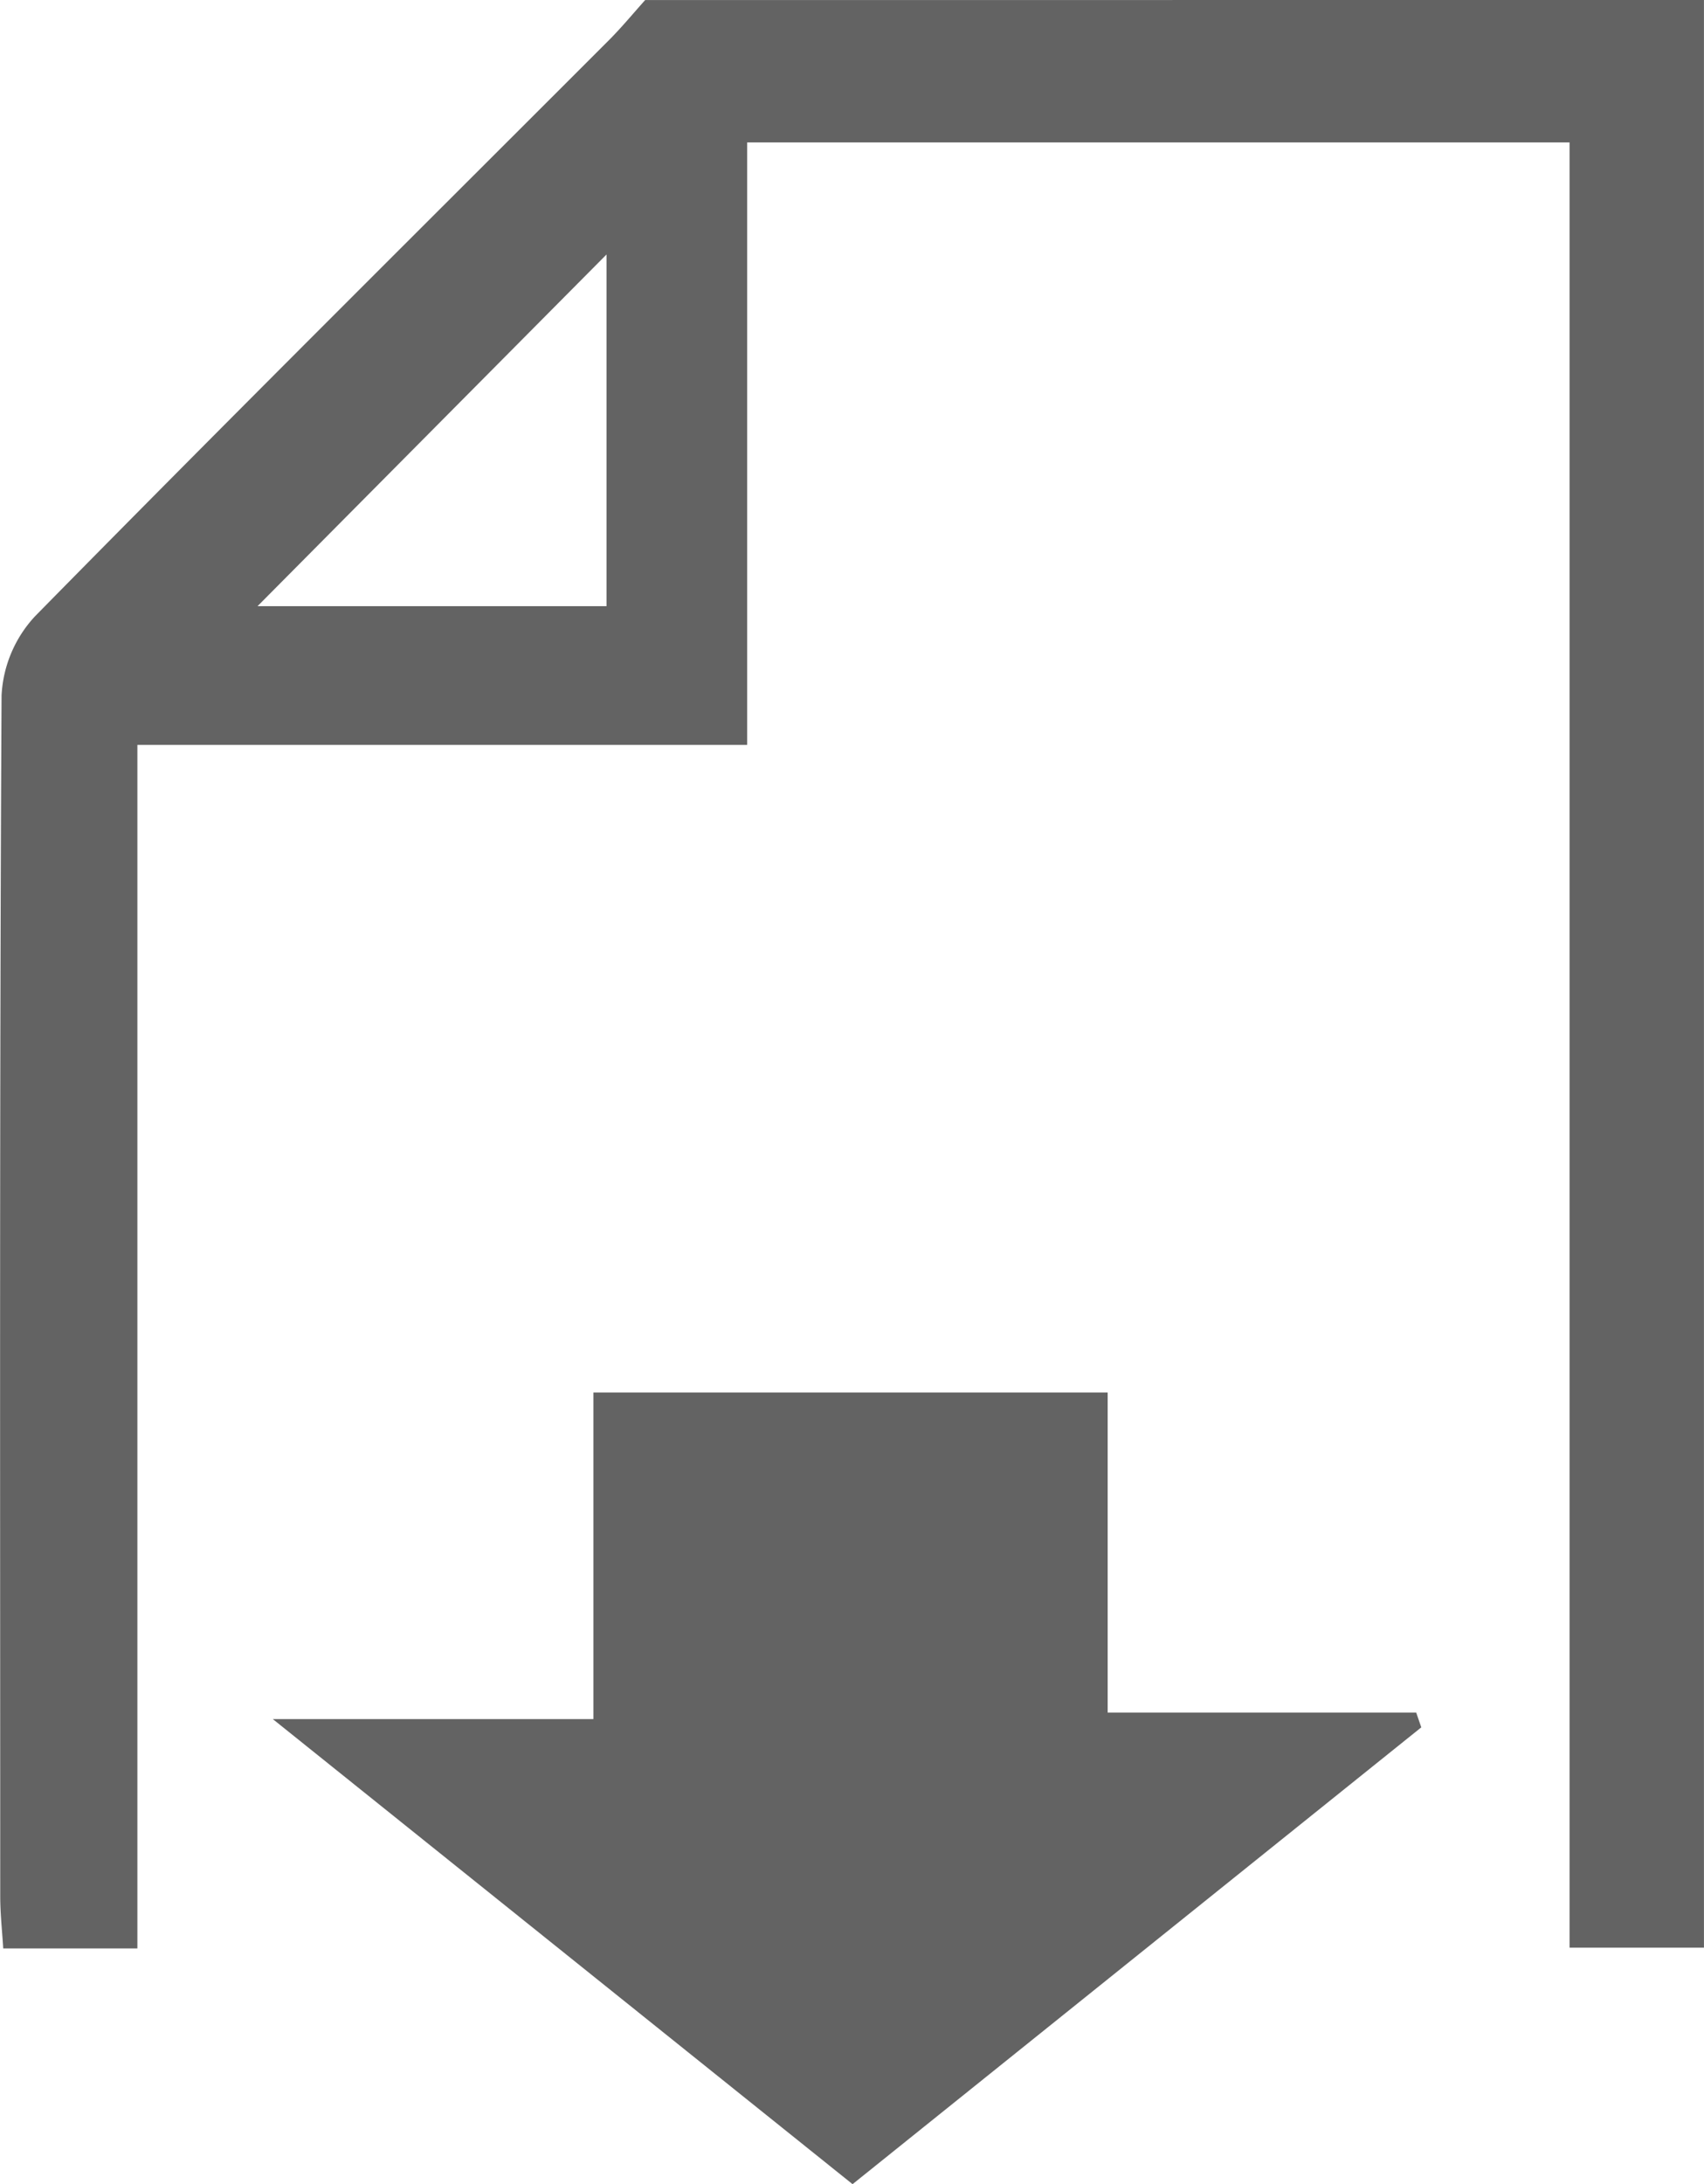 <svg xmlns="http://www.w3.org/2000/svg" width="37.11" height="47.549" viewBox="0 0 37.11 47.549"><g id="icon_download" transform="translate(0)"><path id="Trazado_545" data-name="Trazado 545" d="M500.027,441v42.4H497.1V444.1h-17.91v13.117h-13.28v26.2h-2.922c-.022-.374-.065-.753-.065-1.131,0-8.715-.017-17.429.029-26.144a2.731,2.731,0,0,1,.726-1.723c4.137-4.209,8.326-8.367,12.5-12.543.278-.278.528-.583.791-.875Zm-23.9,5.54-7.6,7.656h7.6Z" transform="translate(-462.918 -441)" fill="#636363" fill-rule="evenodd"></path><path id="Trazado_546" data-name="Trazado 546" d="M512.911,575.77l-12.386,9.945L487.9,575.591h6.981V568.48h11.2v6.968H512.8Z" transform="translate(-481.958 -538.166)" fill="#636363" fill-rule="evenodd"></path></g></svg>